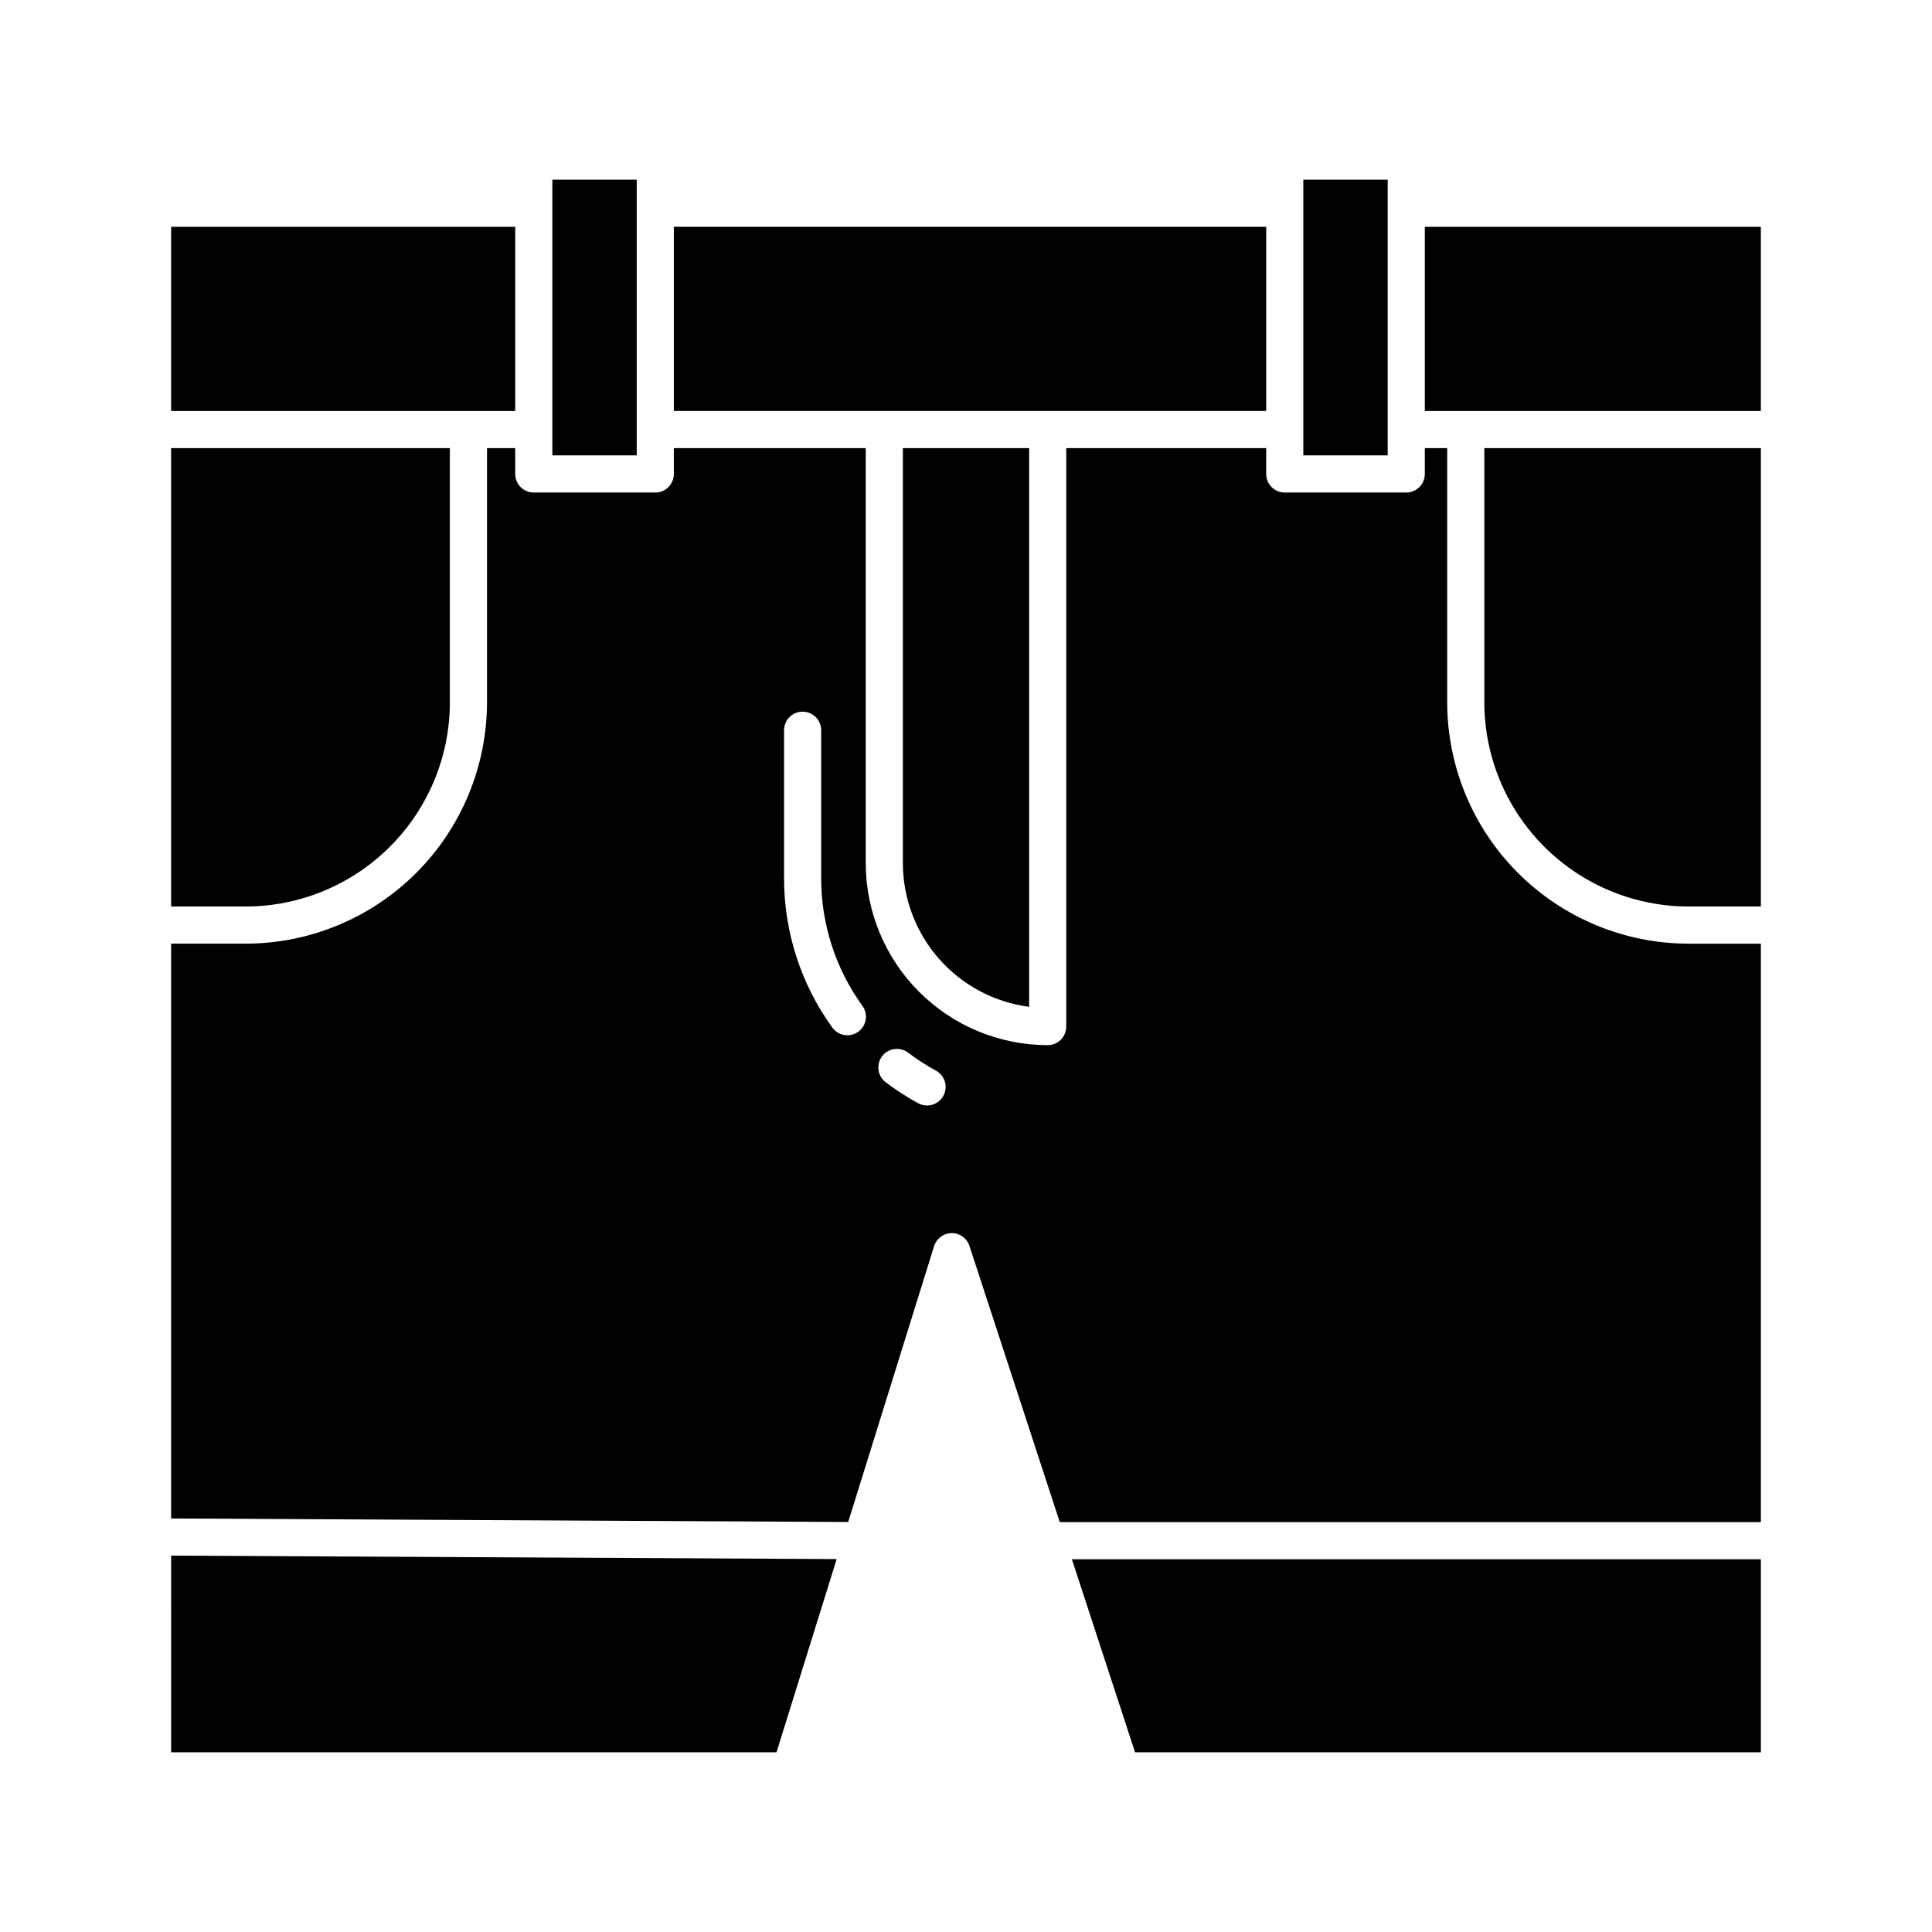 <?xml version="1.0" encoding="UTF-8"?>
<!-- Uploaded to: SVG Repo, www.svgrepo.com, Generator: SVG Repo Mixer Tools -->
<svg fill="#000000" width="800px" height="800px" version="1.1" viewBox="144 144 512 512" xmlns="http://www.w3.org/2000/svg">
 <g>
  <path d="m290.38 191.62h22.359v73.059h-22.359z"/>
  <path d="m416.73 410.82v-148.06h-33.457v110c0.012 9.324 3.414 18.324 9.566 25.328 6.156 7 14.645 11.527 23.891 12.734z"/>
  <path d="m263.22 330.12v-67.363h-73.875v121.48h19.754c14.348-0.016 28.105-5.723 38.25-15.867 10.148-10.148 15.855-23.902 15.871-38.25z"/>
  <path d="m189.35 204.11h91.188v48.805h-91.188z"/>
  <path d="m421.65 252.91h57.906v-48.805h-156.98v48.805z"/>
  <path d="m489.39 191.62h22.359v73.059h-22.359z"/>
  <path d="m537.36 330.12c0.016 14.348 5.723 28.102 15.867 38.25 10.148 10.145 23.902 15.852 38.254 15.867h19.168v-121.48h-73.289z"/>
  <path d="m527.52 330.12v-67.363h-5.93v6.848c0 1.305-0.516 2.559-1.438 3.481-0.926 0.922-2.176 1.441-3.481 1.441h-32.199c-2.715 0-4.918-2.203-4.918-4.922v-6.848h-52.988v153.3c0 1.305-0.52 2.555-1.441 3.481-0.922 0.922-2.172 1.438-3.477 1.438-12.785-0.012-25.039-5.098-34.078-14.137-9.043-9.039-14.125-21.293-14.141-34.078v-110h-50.852v6.848c0 1.305-0.52 2.559-1.441 3.481s-2.176 1.441-3.481 1.441h-32.195c-2.719 0-4.922-2.203-4.922-4.922v-6.848h-7.477v67.363c-0.02 16.957-6.766 33.215-18.754 45.203-11.992 11.992-28.25 18.738-45.207 18.754h-19.754v152.33l179.43 0.938 22.762-73.105c0.637-2.043 2.523-3.441 4.664-3.457s4.043 1.355 4.711 3.391l23.934 73.195h185.8v-153.29h-19.168c-16.961-0.016-33.219-6.762-45.207-18.754-11.992-11.988-18.734-28.246-18.754-45.203zm-156.08 87.309c-1.059 0.762-2.379 1.074-3.664 0.863-1.289-0.207-2.441-0.922-3.203-1.98-8.34-11.523-12.816-25.395-12.789-39.617v-39.176c0-2.719 2.203-4.922 4.922-4.922 2.715 0 4.918 2.203 4.918 4.922v39.176c-0.023 12.156 3.797 24.012 10.922 33.863 1.594 2.203 1.098 5.277-1.105 6.871zm22.559 16.973c-1.301 2.387-4.285 3.266-6.672 1.969-3.008-1.637-5.883-3.496-8.613-5.566-2.164-1.641-2.586-4.727-0.945-6.894 1.645-2.164 4.731-2.586 6.894-0.945 2.332 1.77 4.797 3.363 7.367 4.762 1.145 0.625 1.996 1.68 2.367 2.93 0.371 1.254 0.227 2.602-0.398 3.746z"/>
  <path d="m521.59 204.11h89.055v48.805h-89.055z"/>
  <path d="m444.8 608.38h165.85v-51.168h-182.59z"/>
  <path d="m189.35 608.38h160.43l15.945-51.207-176.37-0.922z"/>
 </g>
</svg>